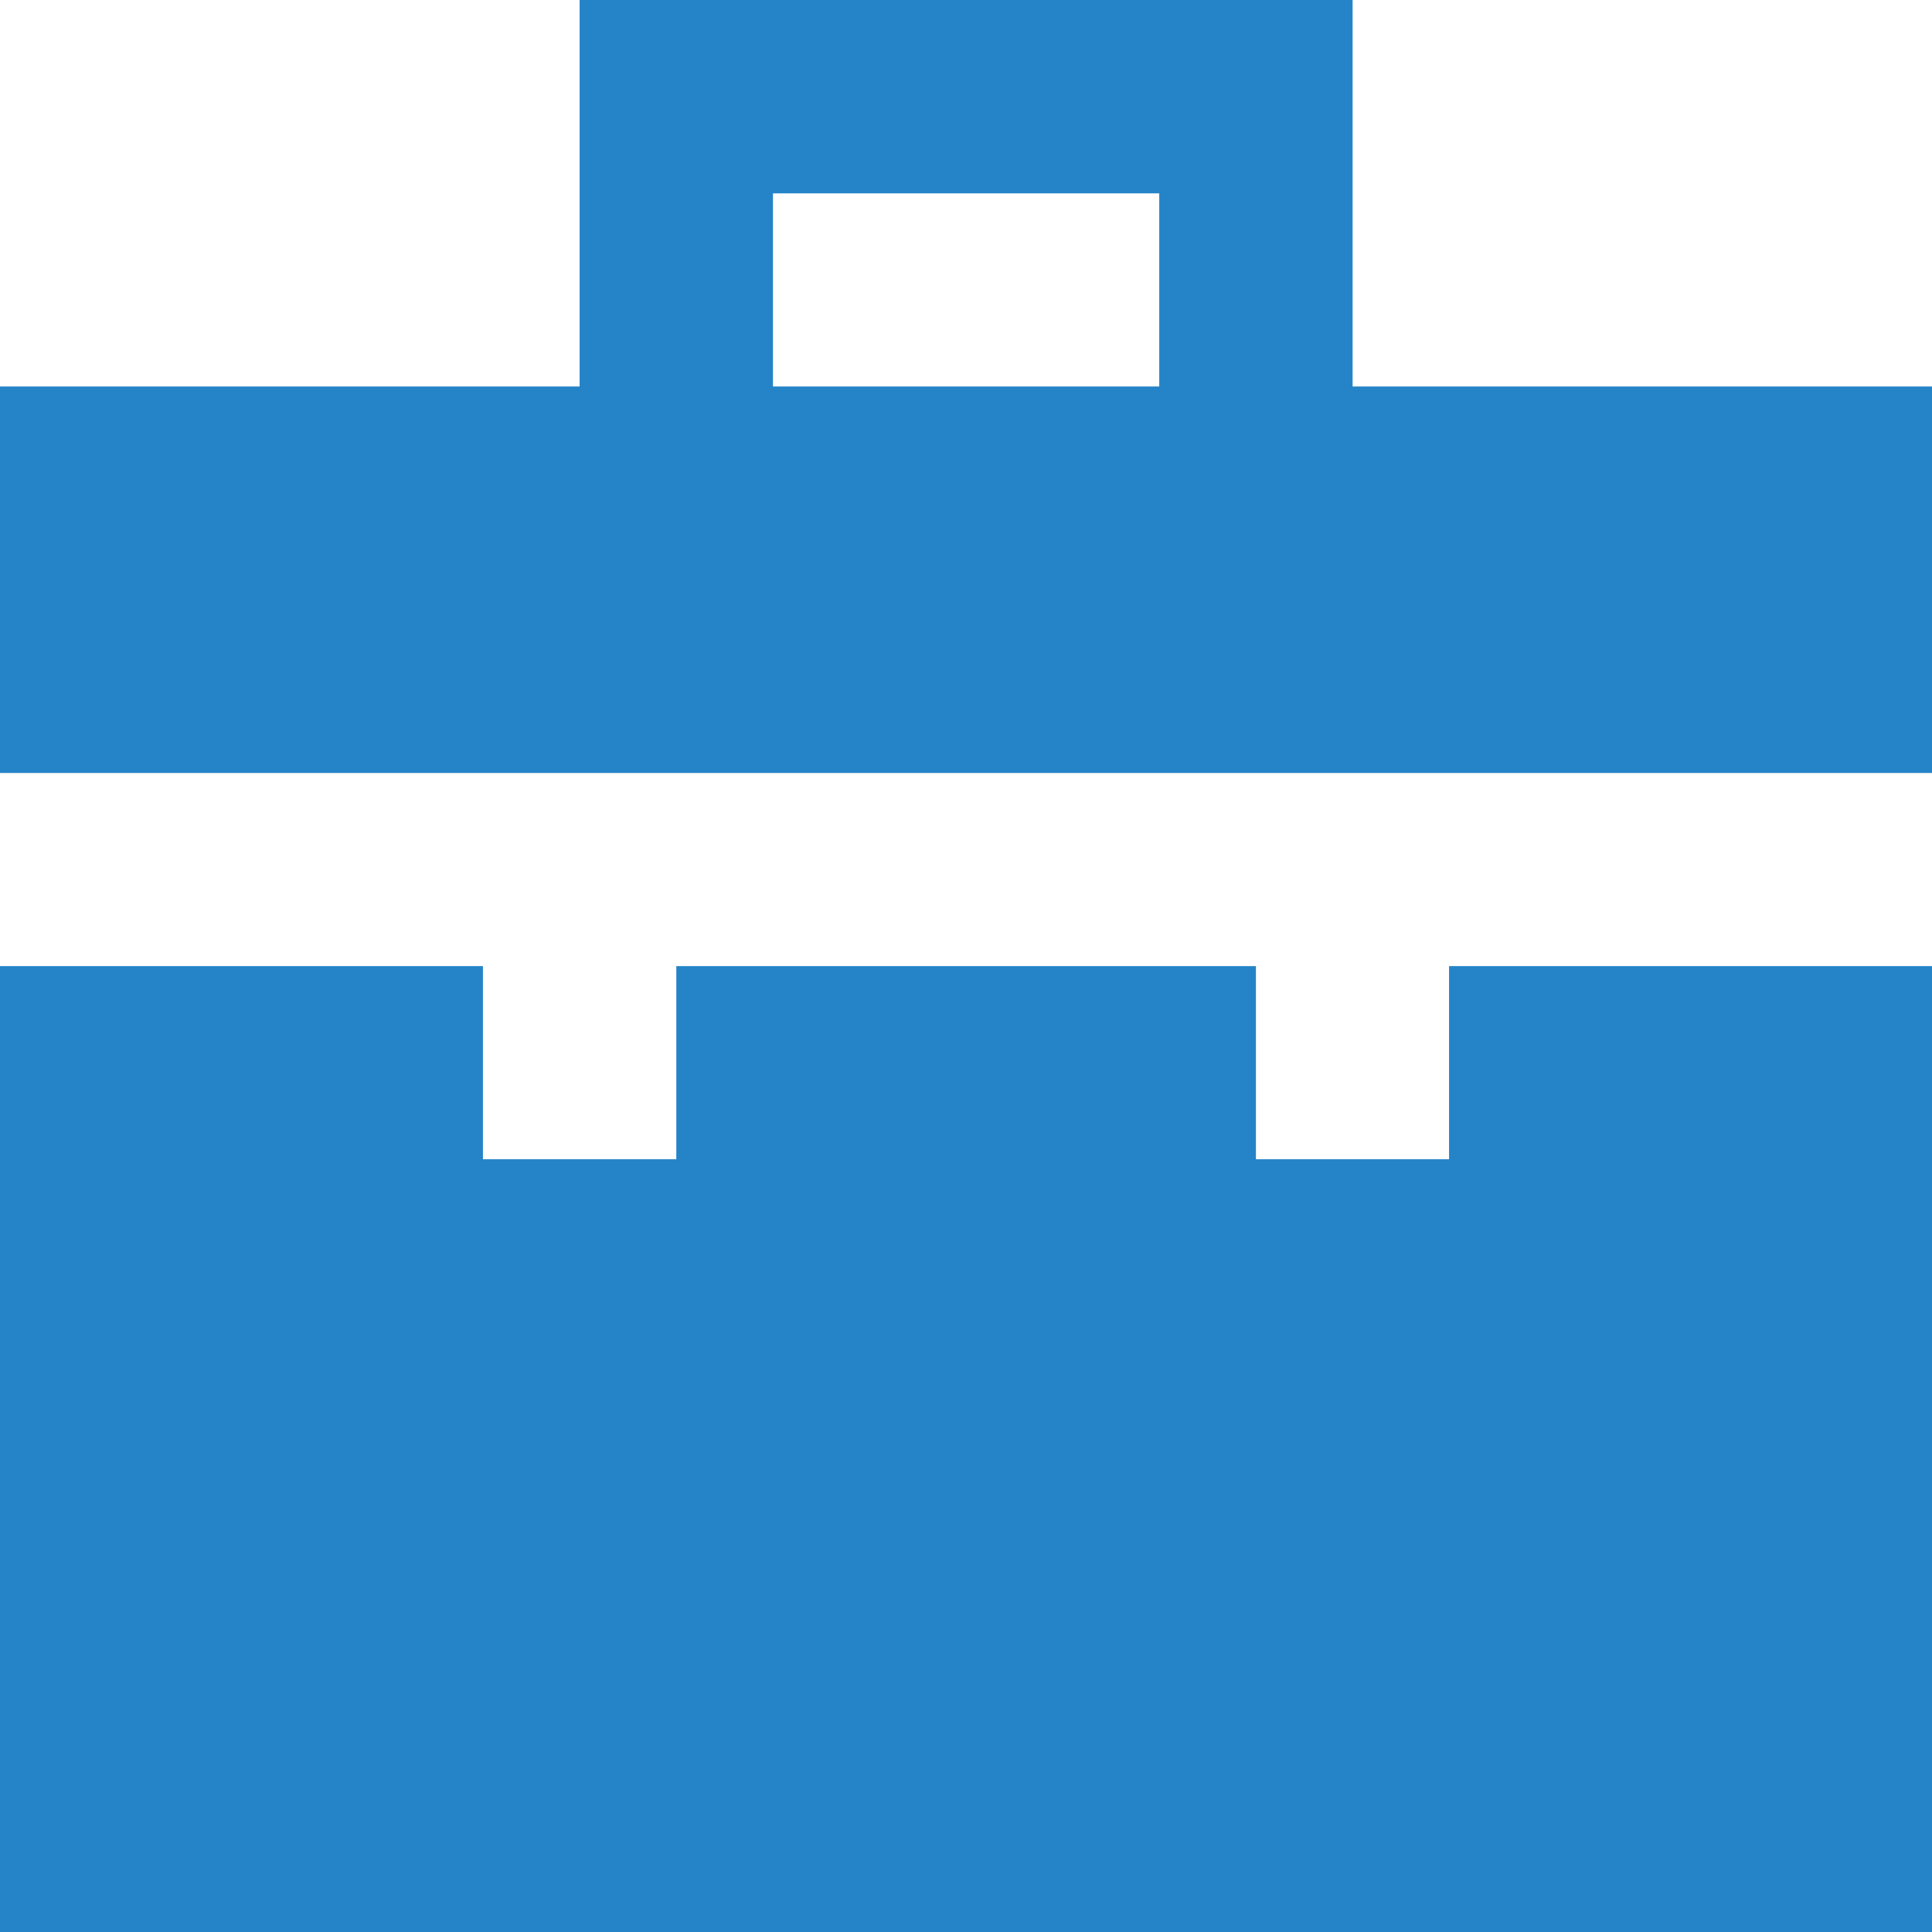 <svg xmlns="http://www.w3.org/2000/svg" viewBox="0 0 83.33 83.33"><title>icon-suitcase</title><path d="M66.67,8.33H33.33V25h-25V41.67H91.67V25h-25ZM58.33,25H41.67V16.67H58.33Z" transform="translate(-8.33 -8.33)" style="fill:#2584c8"/><polygon points="62.5 50 54.17 50 54.17 41.67 29.17 41.67 29.17 50 20.83 50 20.83 41.67 0 41.67 0 83.33 83.33 83.33 83.33 41.67 62.5 41.67 62.5 50" style="fill:#2584c8"/></svg>